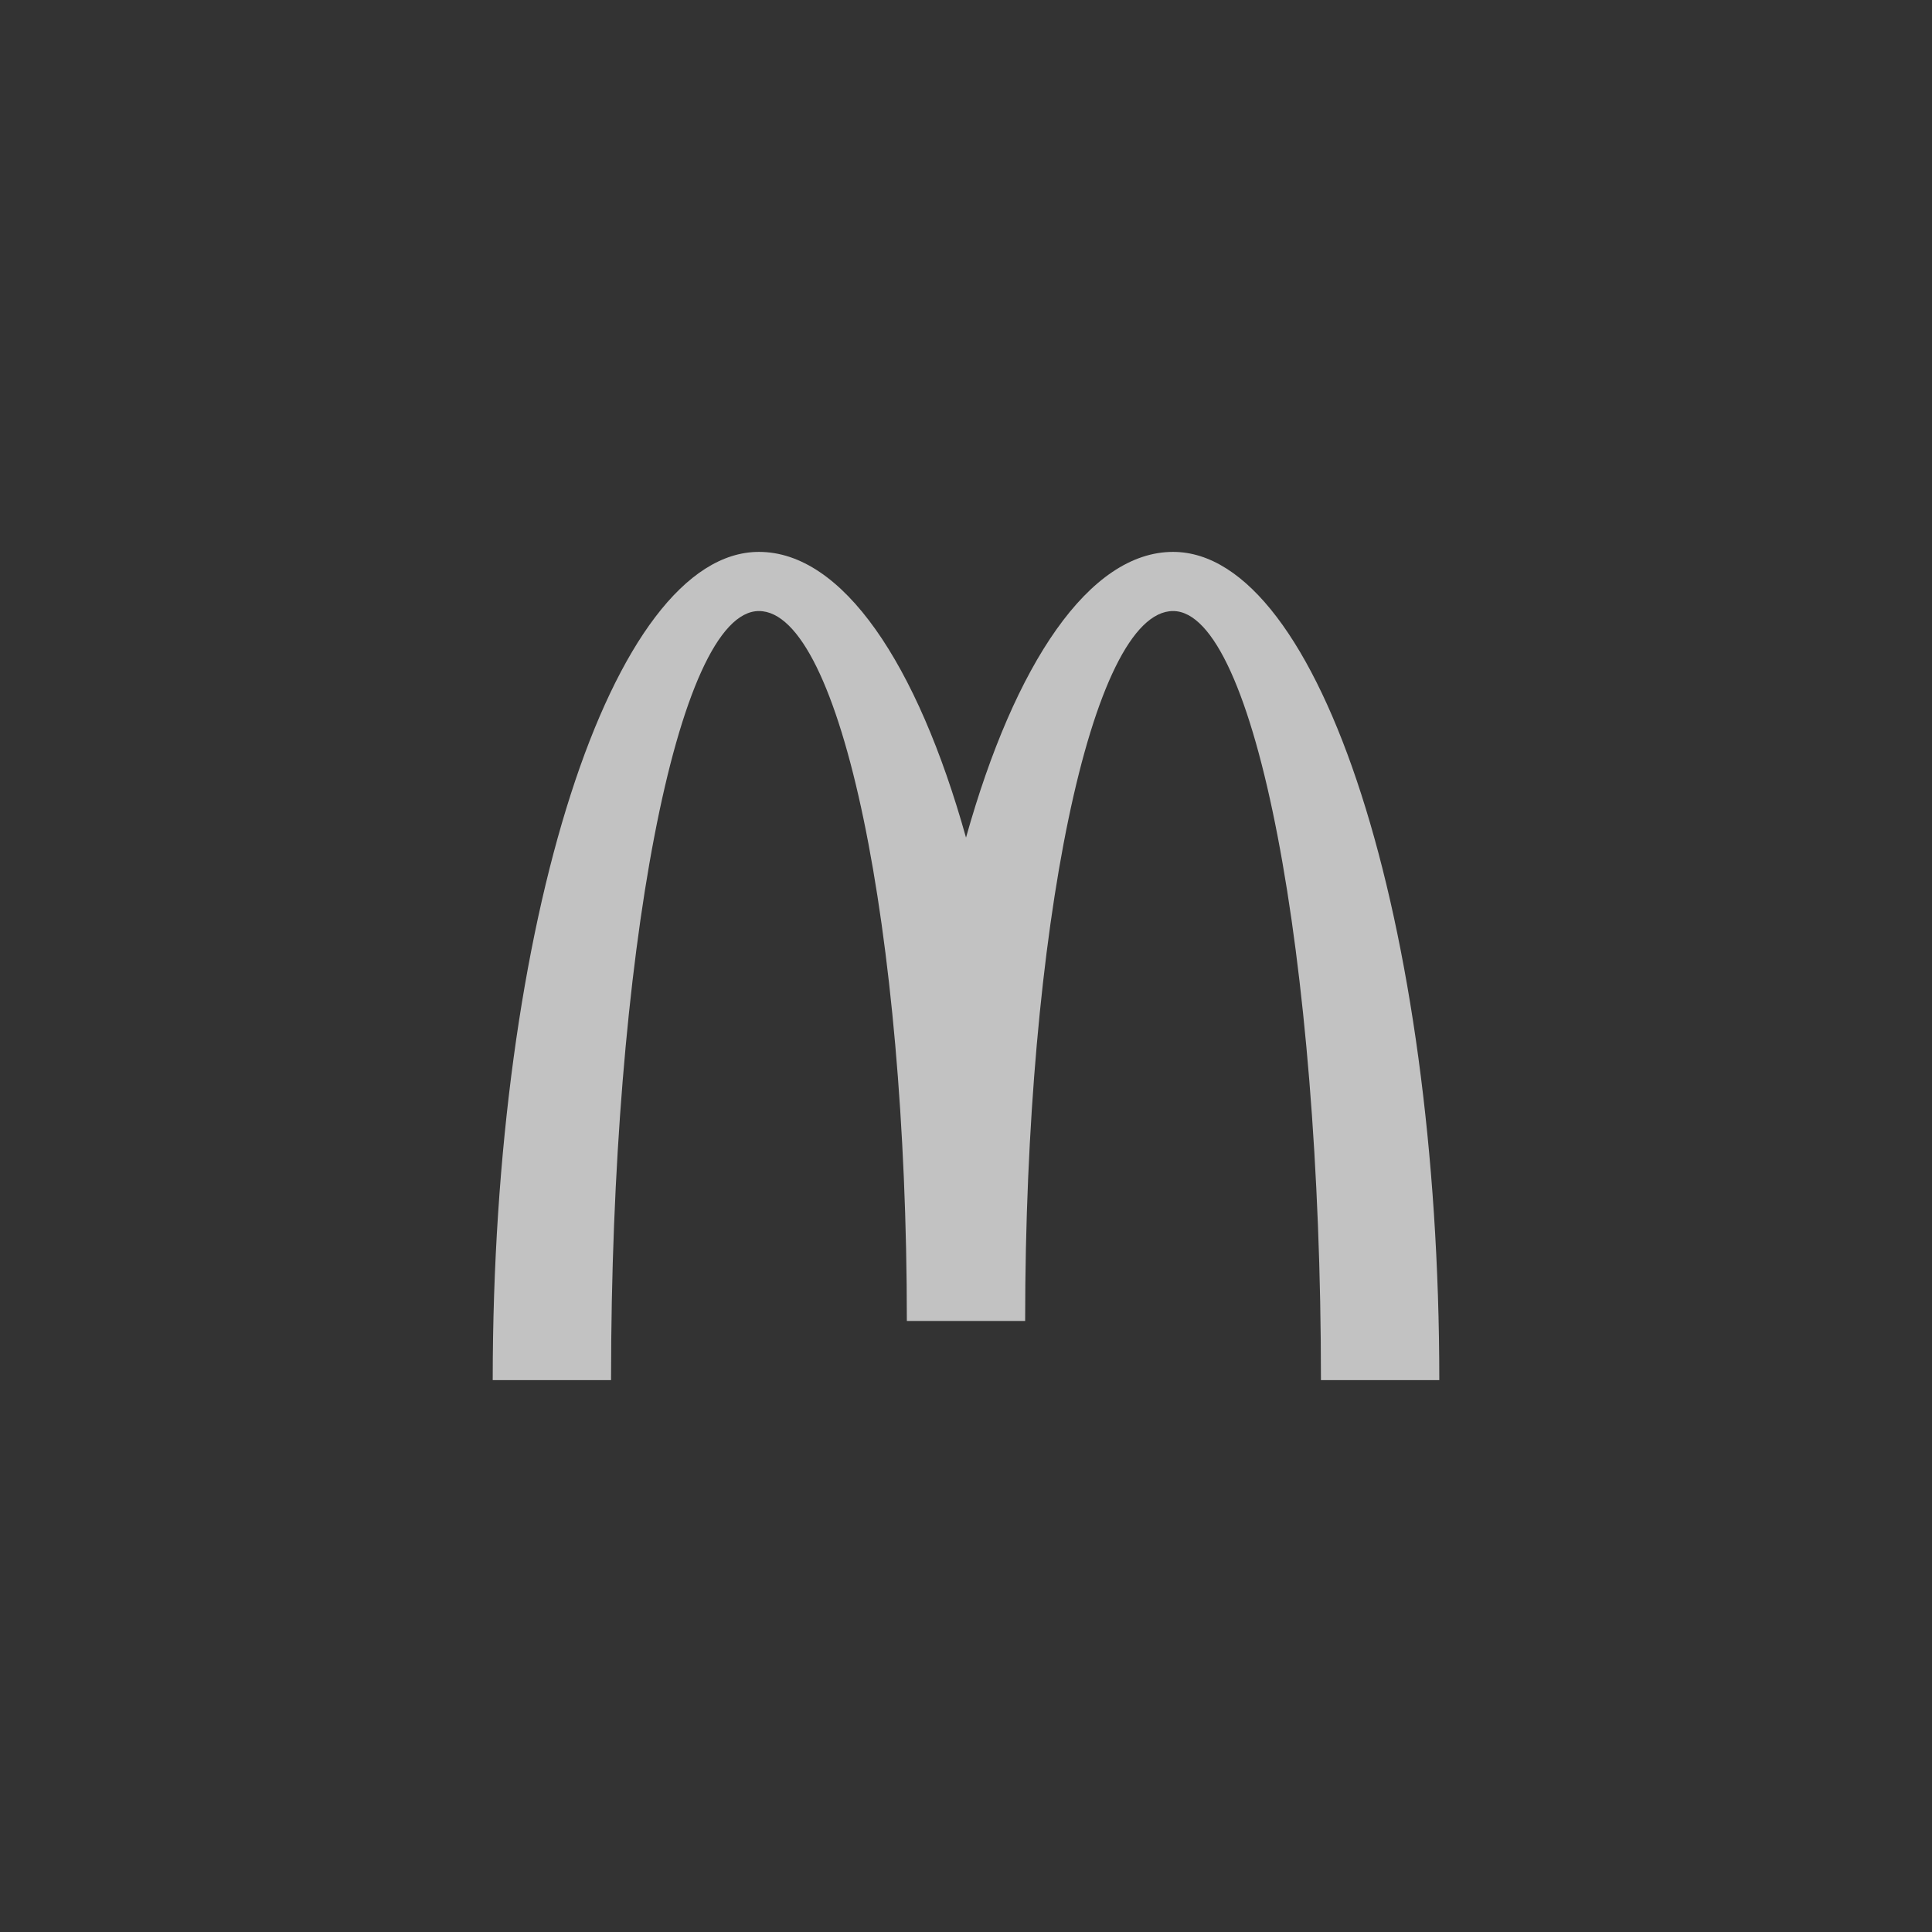 <svg width="143" height="143" viewBox="0 0 143 143" fill="none" xmlns="http://www.w3.org/2000/svg">
<rect x="0" y="0" width="143" height="143" fill="#333333" stroke="none"/>
<path d="M86.827 45.228C92.872 45.228 97.772 70.712 97.772 102.151H106.532C106.532 68.295 97.712 40.849 86.827 40.849C80.638 40.849 75.112 49.098 71.501 61.996C67.89 49.098 62.365 40.849 56.173 40.849C45.292 40.849 36.469 68.295 36.469 102.151H45.228C45.228 70.712 50.129 45.228 56.173 45.228C62.221 45.228 67.122 68.754 67.122 97.772H75.878C75.878 68.754 80.782 45.228 86.827 45.228Z" fill="white" fill-opacity="0.7"/>
</svg>
